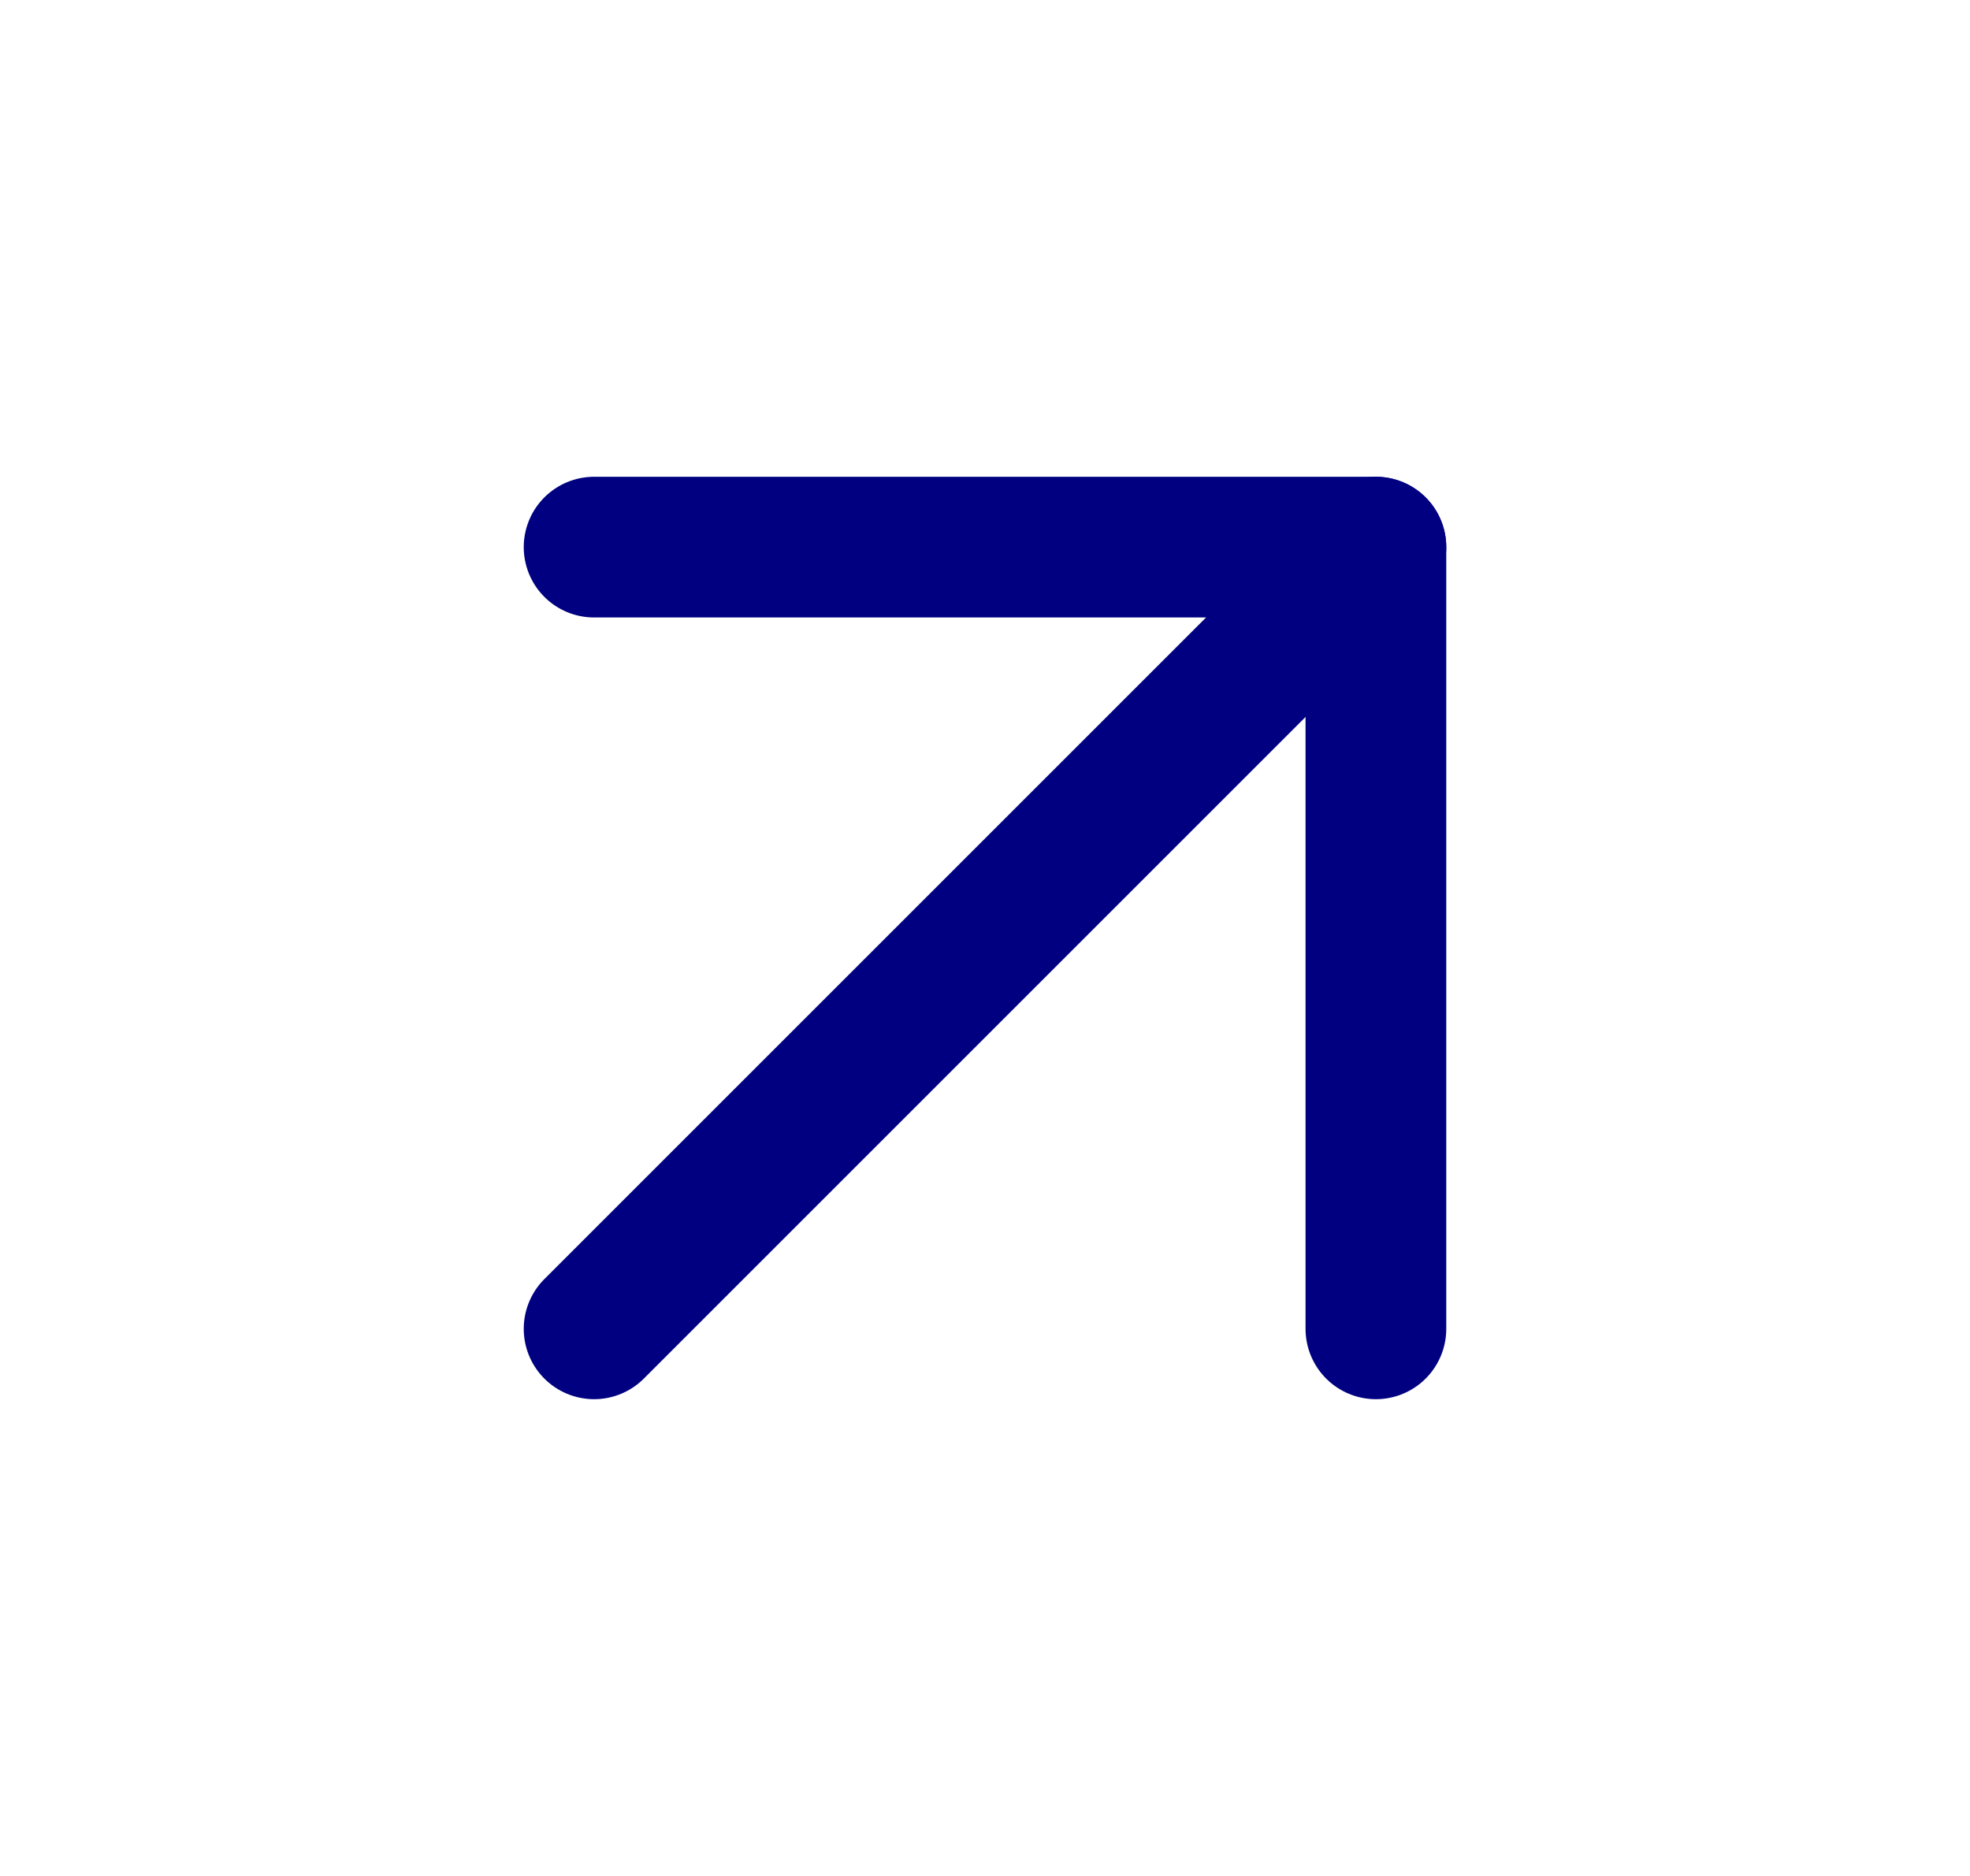 <svg width="21" height="20" viewBox="0 0 21 20" fill="none" xmlns="http://www.w3.org/2000/svg">
<g id="Frame">
<path id="Vector" d="M6.333 14.167L14.667 5.833" stroke="#000080" stroke-width="1.5" stroke-linecap="round" stroke-linejoin="round"/>
<path id="Vector_2" d="M14.667 14.167V5.833H6.333" stroke="#000080" stroke-width="1.5" stroke-linecap="round" stroke-linejoin="round"/>
</g>
</svg>
